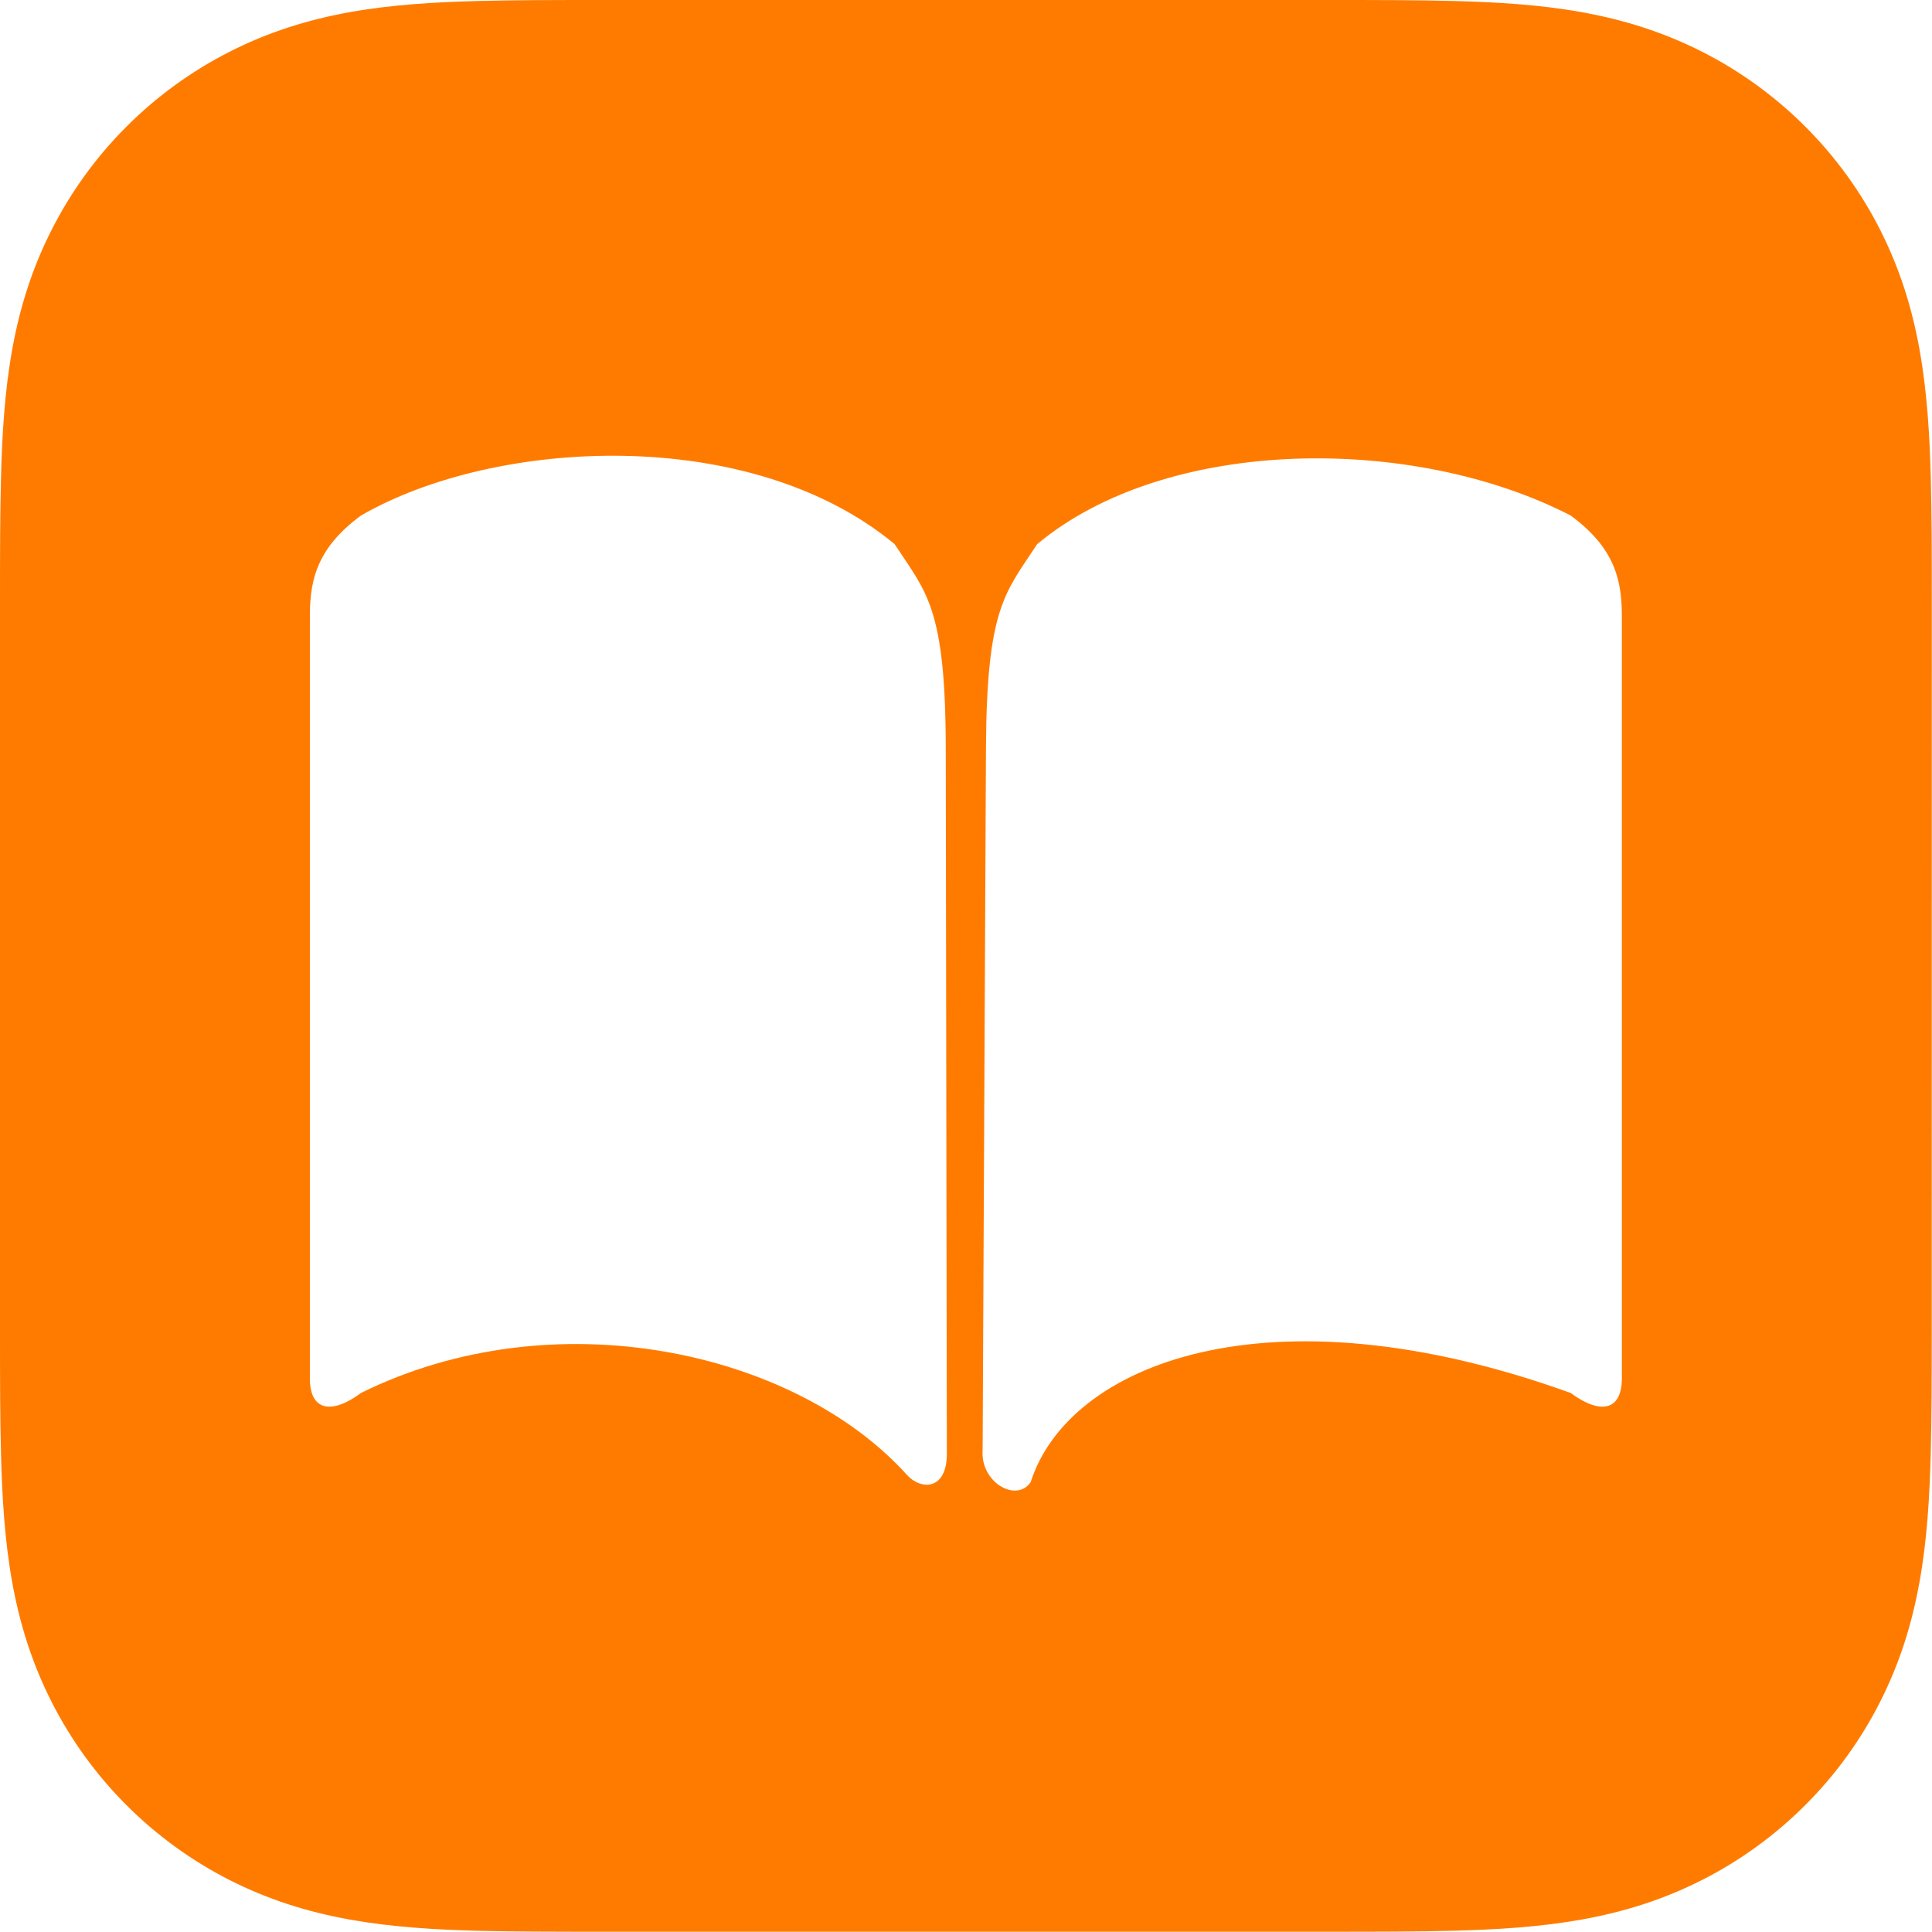 <?xml version="1.0" encoding="UTF-8" standalone="no"?>
<svg
   xmlns:dc="http://purl.org/dc/elements/1.1/"
   xmlns:cc="http://creativecommons.org/ns#"
   xmlns:rdf="http://www.w3.org/1999/02/22-rdf-syntax-ns#"
   xmlns:svg="http://www.w3.org/2000/svg"
   xmlns="http://www.w3.org/2000/svg"
   xmlns:sodipodi="http://sodipodi.sourceforge.net/DTD/sodipodi-0.dtd"
   xmlns:inkscape="http://www.inkscape.org/namespaces/inkscape"
   inkscape:version="1.0.2 (e86c8708, 2021-01-15)"
   sodipodi:docname="mono-ibook.svg"
   enable-background="new 0 0 28.35 28.35"
   viewBox="0 0 28.35 28.35"
   height="28.35px"
   width="28.35px"
   y="0px"
   x="0px"
   id="Black_x5F_only_x5F_RGB_x5F_Icon"
   version="1.1">
  <defs
     id="defs839" />
  <sodipodi:namedview
     inkscape:current-layer="Black_x5F_only_x5F_RGB_x5F_Icon"
     inkscape:window-maximized="0"
     inkscape:window-y="25"
     inkscape:window-x="0"
     inkscape:cy="14.175"
     inkscape:cx="14.175"
     inkscape:zoom="30.37037"
     showgrid="false"
     id="namedview837"
     inkscape:window-height="1027"
     inkscape:window-width="1600"
     inkscape:pageshadow="2"
     inkscape:pageopacity="0"
     guidetolerance="10"
     gridtolerance="10"
     objecttolerance="10"
     borderopacity="1"
     inkscape:document-rotation="0"
     bordercolor="#666666"
     pagecolor="#ffffff" />
  <path
     style="fill:#ff7b00;fill-opacity:1"
     d="m 28.346,19.479 c 0,0.339 10e-5,0.677 -0.002,1.016 -0.002,0.285 -0.005,0.57 -0.013,0.855 -0.017,0.621 -0.053,1.247 -0.164,1.862 -0.112,0.624 -0.295,1.204 -0.583,1.77 -0.283,0.556 -0.653,1.066 -1.095,1.507 -0.442,0.442 -0.951,0.812 -1.508,1.095 -0.566,0.288 -1.146,0.471 -1.77,0.583 -0.614,0.11 -1.241,0.147 -1.862,0.164 -0.285,0.008 -0.57,0.011 -0.855,0.013 -0.339,0.002 -0.677,0.002 -1.016,0.002 H 8.867 c -0.339,0 -0.677,2e-4 -1.016,-0.002 C 7.566,28.343 7.281,28.339 6.996,28.332 6.375,28.315 5.748,28.278 5.134,28.168 4.51,28.056 3.93,27.873 3.364,27.585 2.808,27.302 2.298,26.931 1.857,26.49 1.415,26.048 1.045,25.539 0.762,24.983 0.473,24.416 0.29,23.836 0.178,23.212 0.068,22.598 0.031,21.971 0.015,21.35 0.007,21.065 0.004,20.78 0.002,20.495 -2e-4,20.156 0,19.818 0,19.479 V 8.867 C 0,8.529 -2e-4,8.19 0.002,7.851 0.004,7.566 0.007,7.281 0.015,6.996 0.031,6.375 0.068,5.749 0.178,5.135 0.29,4.511 0.473,3.93 0.762,3.364 1.045,2.808 1.415,2.298 1.857,1.857 2.298,1.415 2.808,1.045 3.364,0.762 3.93,0.473 4.511,0.29 5.134,0.178 5.748,0.068 6.375,0.032 6.996,0.015 7.281,0.007 7.566,0.004 7.851,0.002 8.19,-1e-4 8.529,0 8.867,0 h 10.612 c 0.339,0 0.677,-2e-4 1.016,0.002 0.285,0.002 0.57,0.005 0.855,0.013 0.621,0.017 1.248,0.053 1.862,0.164 0.623,0.112 1.203,0.295 1.77,0.583 0.557,0.283 1.066,0.653 1.508,1.095 0.442,0.442 0.812,0.951 1.095,1.507 0.288,0.567 0.471,1.147 0.583,1.77 0.11,0.614 0.147,1.241 0.164,1.862 0.008,0.285 0.011,0.57 0.013,0.855 0.002,0.339 0.002,0.677 0.002,1.016 z M 5.298,7.564 C 4.594,8.08 4.547,8.597 4.547,9.073 c -2e-4,2.558 2e-4,8.596 0,11.154 0,0.475 0.317,0.535 0.751,0.213 2.825,-1.398 6.362,-0.624 8.01,1.202 0.204,0.227 0.595,0.235 0.586,-0.332 L 13.878,10.981 C 13.875,8.907 13.593,8.696 13.127,7.984 11.011,6.23 7.275,6.425 5.298,7.564 Z m 18.501,12.663 c 0,0.475 -0.317,0.535 -0.751,0.213 -4.447,-1.603 -7.373,-0.421 -7.924,1.309 -0.21,0.307 -0.742,0.002 -0.705,-0.473 L 14.468,10.981 c 0.01,-2.073 0.285,-2.284 0.751,-2.996 1.903,-1.589 5.523,-1.611 7.829,-0.42 0.704,0.515 0.751,1.033 0.751,1.508 4e-4,2.558 -10e-5,8.596 10e-5,11.154 z"
     fill="#FFFFFF"
     clip-rule="evenodd"
     fill-rule="evenodd"
     id="_x38_x_x5F_iOS11-iBooks-Icon_x5F_US-EN_x5F_00-0013-932_x5F_v1_x5F_w_x5F_CMYK_x5F_R1_1_"
     sodipodi:nodetypes="sccccccsccssccscsccccssccccccsccssccscsccccssccccccsccccccscccc" />
</svg>
